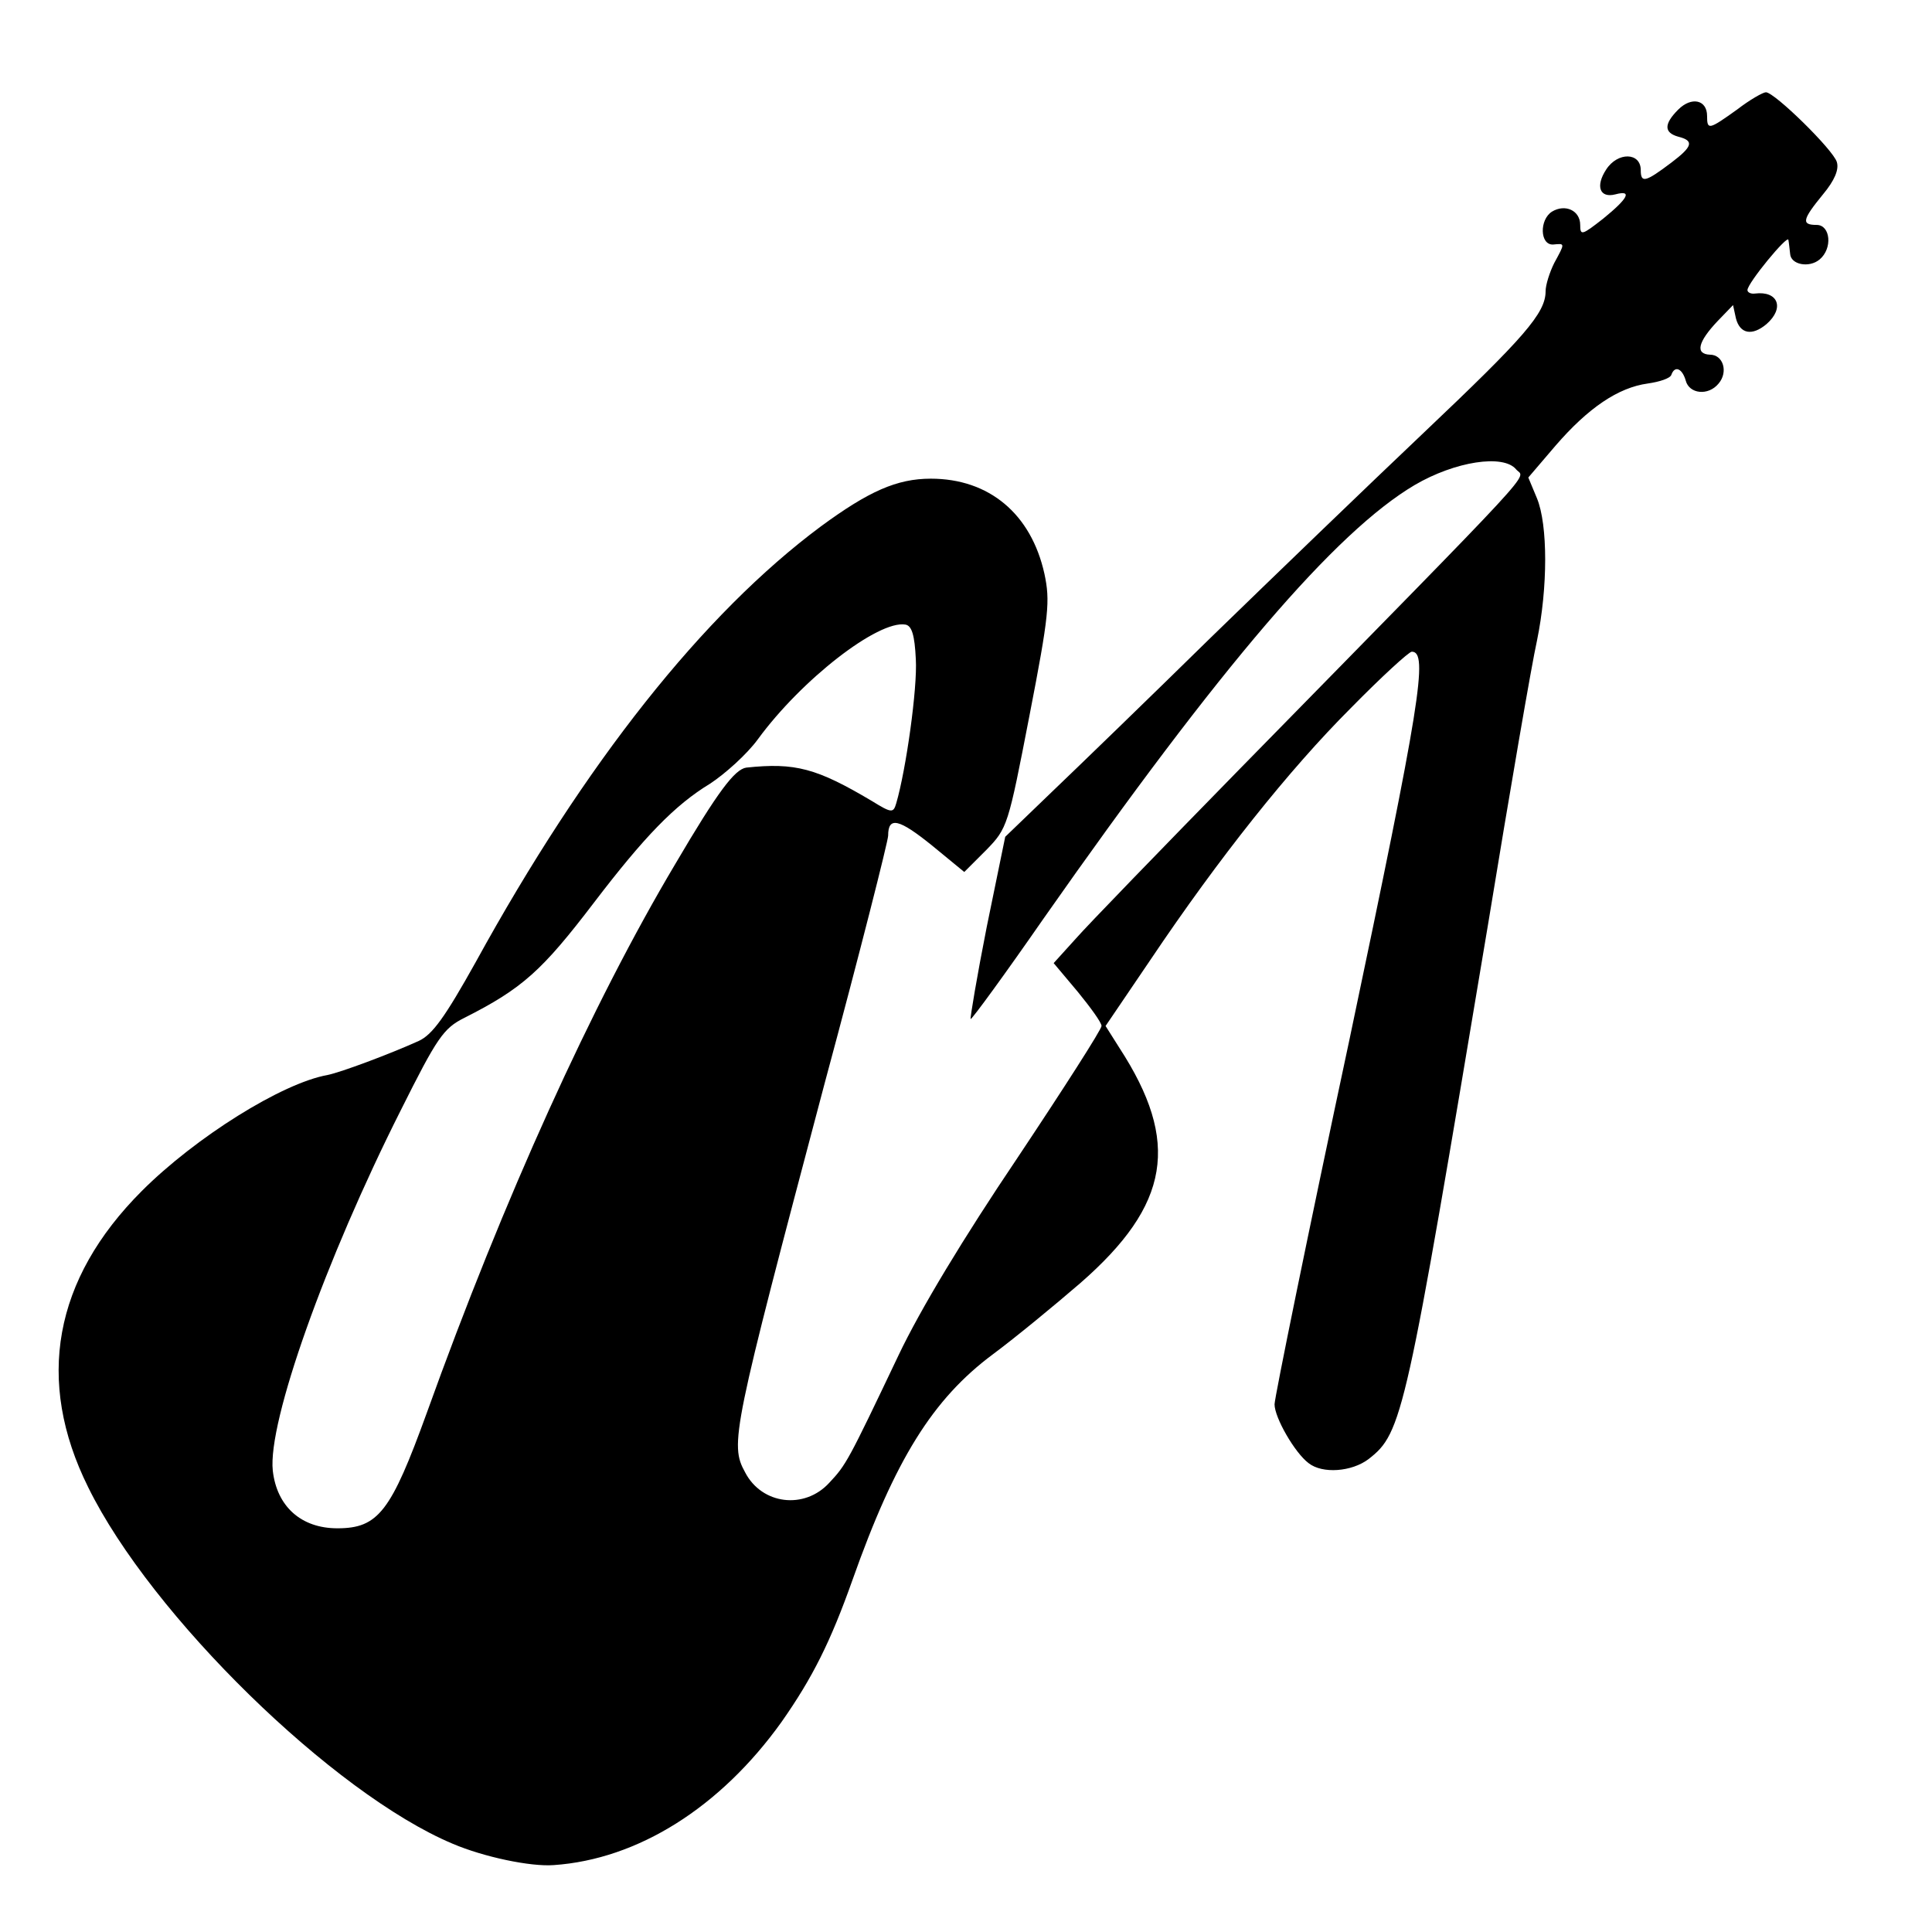 <?xml version="1.0" standalone="no"?>
<!DOCTYPE svg PUBLIC "-//W3C//DTD SVG 20010904//EN"
 "http://www.w3.org/TR/2001/REC-SVG-20010904/DTD/svg10.dtd">
<svg version="1.0" xmlns="http://www.w3.org/2000/svg"
 width="335pt" height="335pt" viewBox="0 0 335 335"
 preserveAspectRatio="xMidYMid meet">
<g transform="translate(0,335) scale(0.1,-0.1)"
fill="#000000" stroke="none">
<path d="M3012 3160 c-49 -35 -52 -36 -52 -11 0 28 -27 34 -50 11 -25 -25 -25
-40 0 -47 28 -7 25 -17 -12 -45 -45 -34 -53 -36 -53 -13 0 31 -40 32 -60 1
-19 -29 -11 -50 16 -43 30 8 22 -7 -21 -42 -37 -29 -40 -30 -40 -11 0 25 -26
37 -49 23 -22 -14 -21 -58 2 -57 21 2 21 3 2 -32 -8 -16 -15 -38 -15 -49 0
-38 -37 -80 -211 -245 -96 -91 -262 -251 -369 -355 -107 -105 -232 -226 -276
-268 l-81 -78 -32 -156 c-17 -86 -29 -158 -28 -160 2 -1 59 77 127 175 307
438 506 670 643 751 70 41 154 54 176 27 15 -18 55 26 -480 -520 -135 -138
-263 -270 -284 -294 l-38 -42 42 -50 c22 -27 41 -53 41 -59 0 -6 -66 -109
-146 -229 -93 -138 -168 -262 -206 -342 -88 -185 -91 -190 -120 -221 -43 -47
-117 -38 -146 18 -27 49 -22 71 138 675 61 226 110 420 110 429 0 34 19 29 76
-17 l56 -46 38 38 c37 38 38 42 75 233 34 175 36 199 26 246 -23 104 -96 165
-197 165 -59 0 -108 -22 -191 -83 -203 -151 -408 -409 -598 -755 -53 -95 -75
-126 -99 -137 -51 -23 -134 -54 -158 -59 -79 -14 -229 -108 -322 -201 -153
-153 -185 -329 -93 -514 109 -222 425 -531 632 -618 54 -23 135 -40 175 -37
146 10 289 100 395 248 54 77 85 139 123 246 74 209 139 314 244 392 39 29
107 85 151 123 156 136 174 245 68 408 l-24 38 78 115 c119 177 240 329 347
436 53 54 101 98 106 98 29 0 15 -88 -108 -672 -72 -337 -130 -622 -130 -633
0 -23 35 -84 59 -102 24 -19 75 -15 104 7 59 46 64 71 207 926 38 232 76 453
85 493 19 92 19 201 0 247 l-15 36 47 55 c57 66 109 101 160 108 21 3 39 9 41
15 6 17 19 11 25 -10 6 -23 39 -27 57 -5 17 20 8 50 -15 50 -26 1 -21 22 13
58 l27 28 5 -23 c7 -27 28 -31 53 -10 32 28 20 58 -20 53 -7 -1 -13 2 -13 6 0
12 70 97 71 87 1 -5 2 -16 3 -24 1 -19 33 -25 51 -10 23 19 19 60 -5 60 -27 0
-25 9 11 53 20 24 28 43 24 56 -6 21 -108 121 -123 121 -5 0 -28 -13 -50 -30z
m-1424 -953 c3 -50 -17 -192 -34 -250 -5 -17 -8 -17 -42 4 -96 57 -133 67
-218 58 -20 -3 -49 -41 -123 -167 -144 -242 -297 -579 -431 -952 -62 -171 -84
-200 -155 -200 -63 0 -105 38 -112 100 -9 84 91 365 222 625 63 126 74 142
110 160 101 51 135 82 225 200 87 114 140 169 201 206 26 17 64 51 83 77 76
104 209 207 256 199 11 -2 16 -18 18 -60z"/>
</g>
</svg>
